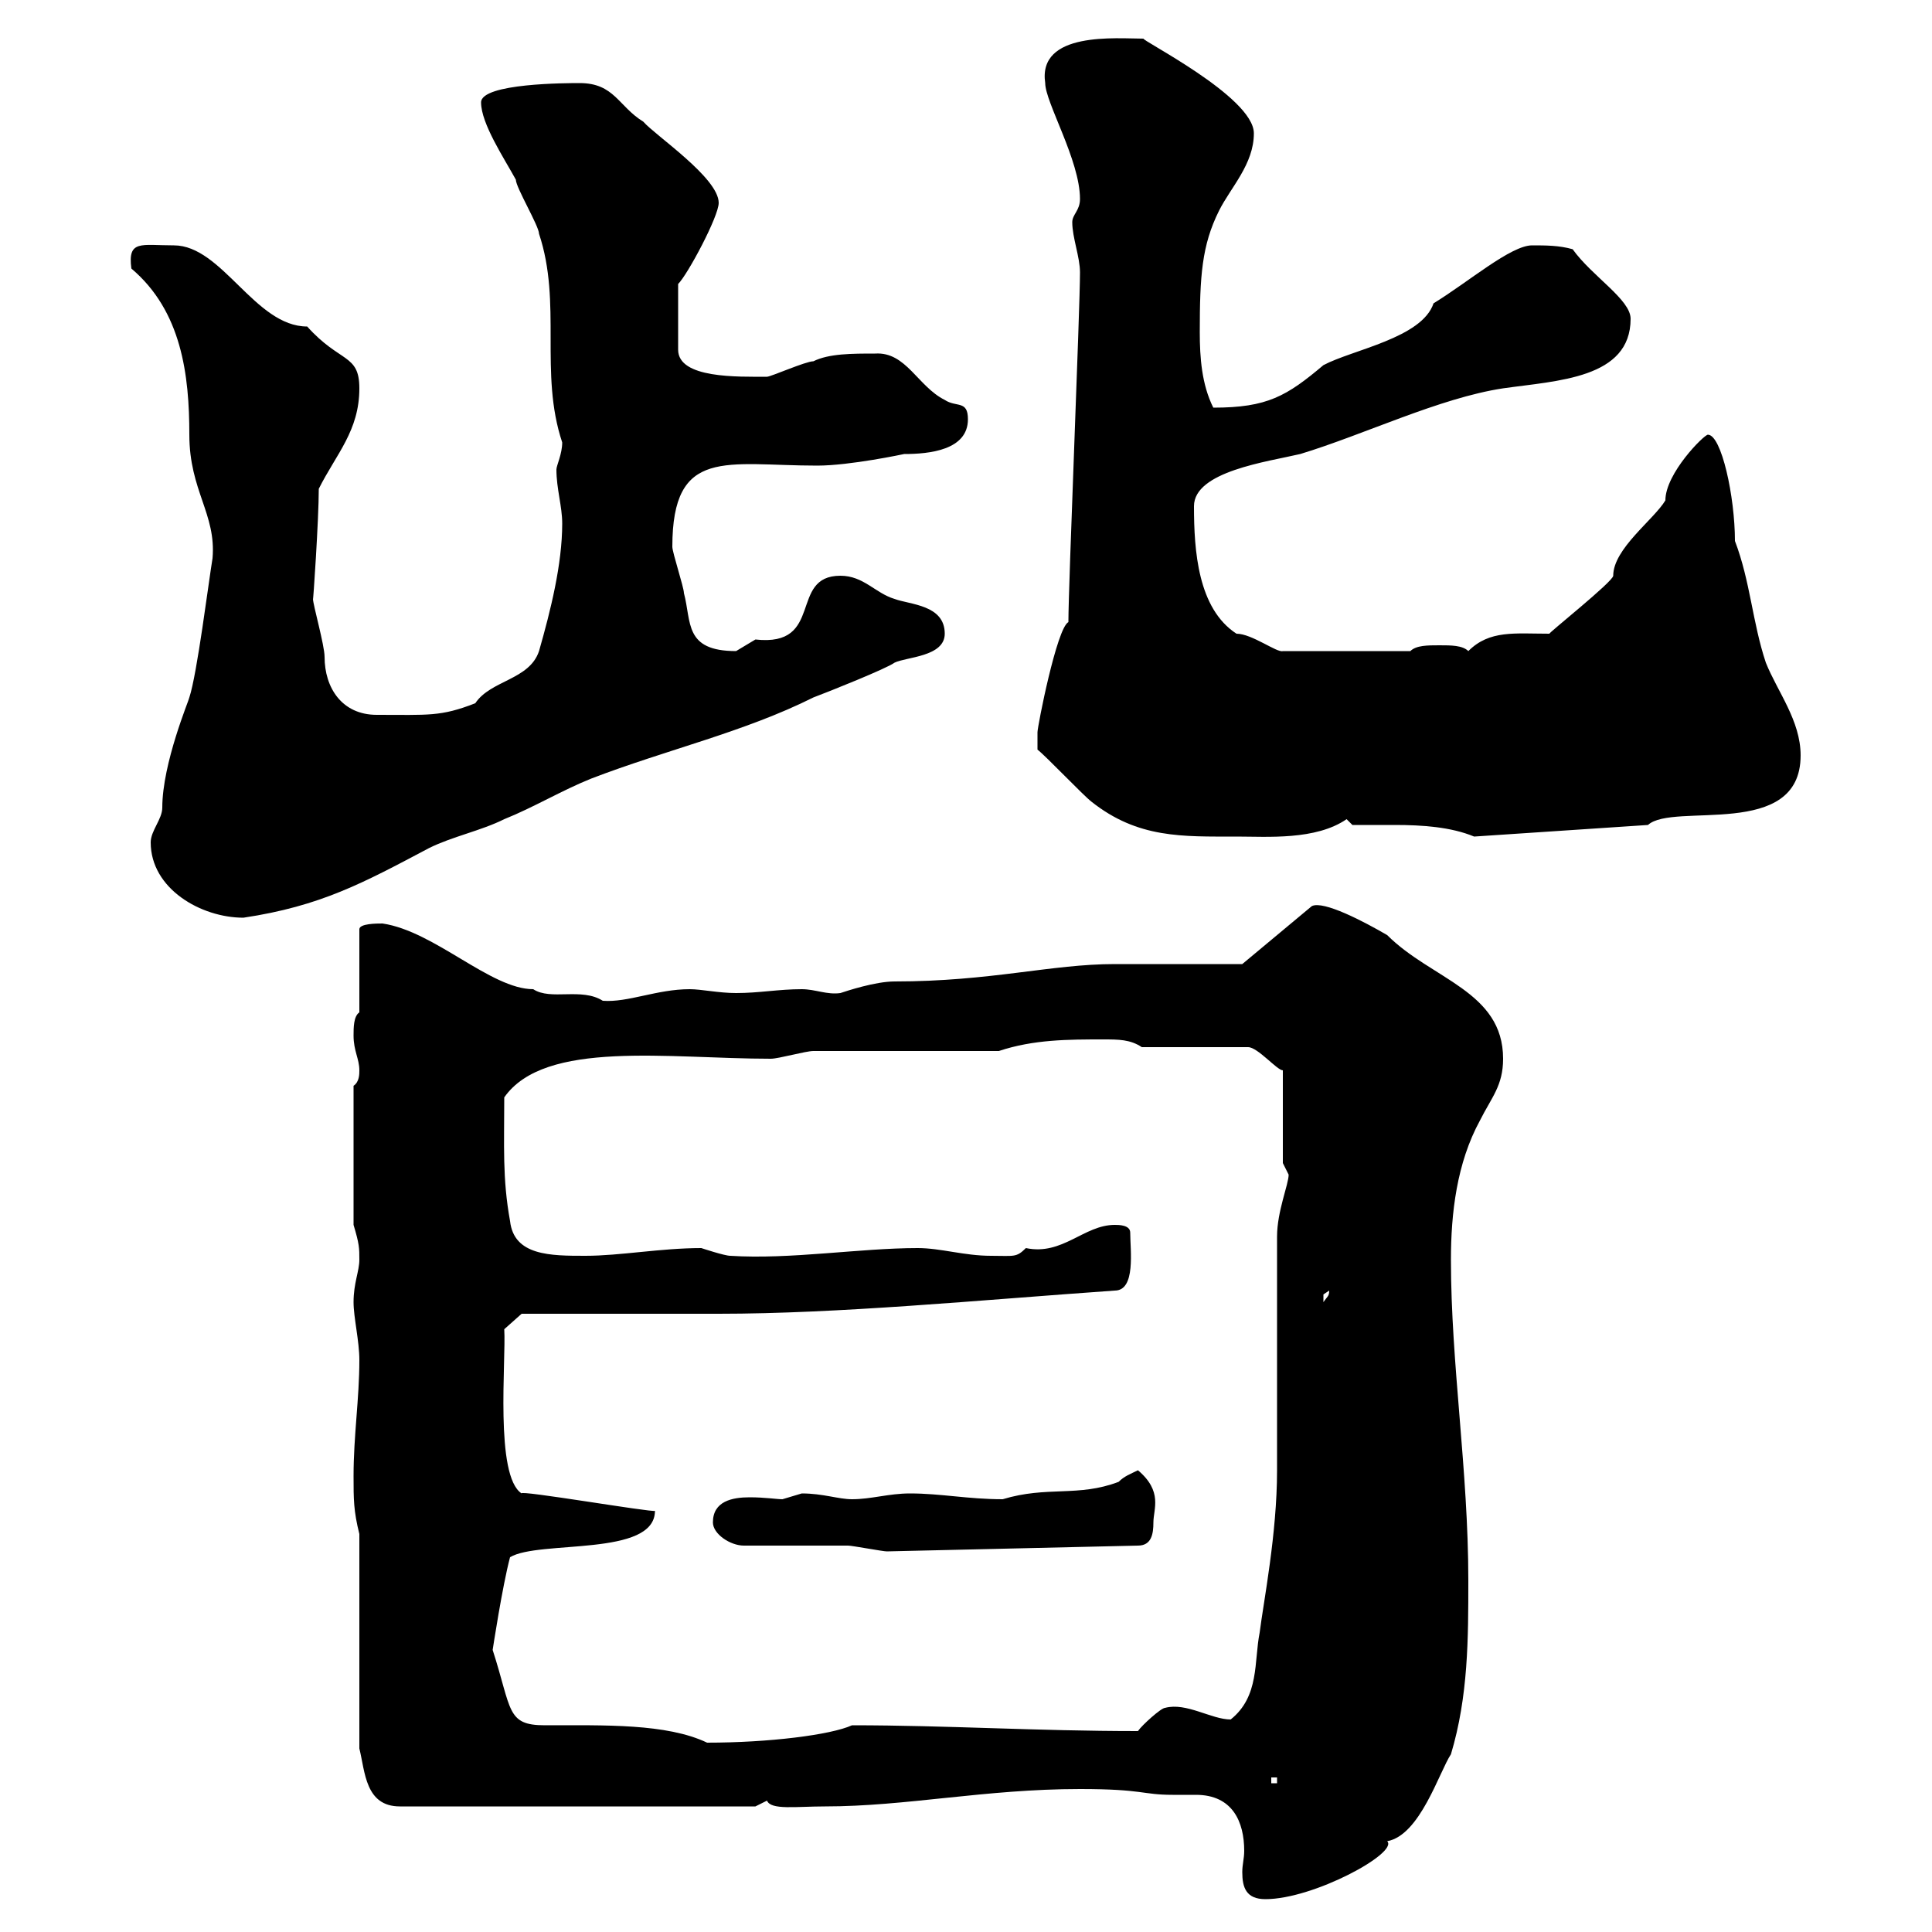 <svg xmlns="http://www.w3.org/2000/svg" xmlns:xlink="http://www.w3.org/1999/xlink" width="300" height="300"><path d="M167.70 277.80C177.60 277.80 177.30 278.70 182.10 278.70C182.70 278.70 184.20 278.70 185.70 278.70C191.40 278.70 193.20 282.90 193.20 287.40C193.20 288.60 192.90 289.50 192.90 290.70C192.90 293.10 193.50 294.90 196.50 294.90C204 294.90 217.20 287.70 215.40 285.90C220.50 285 223.50 275.10 225.30 272.40C228 263.40 228 254.40 228 245.40C228 228.30 225.30 211.80 225.30 195.60C225.30 188.40 226.20 180.60 229.80 174C231.60 170.40 233.40 168.60 233.40 164.40C233.40 153.90 222.30 152.10 215.40 145.20C211.80 143.10 205.50 139.80 203.70 140.70L192.90 149.70C190.20 149.70 175.50 149.70 173.10 149.70C163.20 149.70 153.90 152.40 138.90 152.40C135.90 152.40 131.40 153.90 130.50 154.20C128.40 154.50 126.60 153.60 124.50 153.60C120.90 153.60 117.90 154.20 114.30 154.20C111.60 154.20 108.90 153.60 107.10 153.60C102 153.60 97.50 155.70 93.60 155.40C90.30 153.30 85.50 155.40 82.80 153.60C76.20 153.60 67.50 144.60 59.40 143.40C58.50 143.40 55.80 143.40 55.80 144.30L55.80 157.20C54.90 157.80 54.90 159.60 54.90 160.80C54.90 163.20 55.80 164.40 55.80 166.20C55.80 166.80 55.80 168 54.90 168.60L54.90 190.20C55.80 193.20 55.80 193.80 55.80 195.60C55.80 197.40 54.90 199.20 54.90 202.20C54.90 204.60 55.80 208.20 55.80 211.20C55.80 217.20 54.90 222.90 54.90 229.20C54.90 232.80 54.90 234.60 55.80 238.20L55.80 271.50C56.70 275.10 56.70 280.50 62.10 280.50L117.30 280.50C117.30 280.50 119.10 279.60 119.10 279.60C119.70 281.10 123.60 280.50 128.10 280.50C140.70 280.50 153 277.80 167.70 277.80ZM197.40 276L198.30 276L198.30 276.90L197.40 276.90ZM76.50 256.20C76.50 256.20 78 246.30 79.20 241.80C83.70 239.10 101.70 241.80 101.70 234.60C101.40 234.90 80.40 231.30 81 231.90C76.80 229.20 78.60 211.20 78.30 206.40L81 204C85.50 204 107.10 204 111.60 204C130.20 204 151.80 201.90 173.10 200.40C176.40 200.40 175.50 194.10 175.50 191.40C175.50 190.20 173.70 190.20 173.10 190.20C168.30 190.20 165 195 159.30 193.80C157.80 195.30 157.50 195 153.90 195C149.70 195 146.10 193.80 142.50 193.80C133.50 193.80 122.70 195.60 113.40 195C112.50 195 108.90 193.80 108.90 193.80C102.60 193.80 96.30 195 90.90 195C85.50 195 79.80 195 79.20 189.60C78 183 78.30 177.90 78.30 170.40C84.60 161.40 103.80 164.40 119.70 164.40C120.90 164.40 125.10 163.20 126.30 163.20C130.50 163.20 150.30 163.20 155.10 163.20C160.50 161.40 165.90 161.40 171.30 161.40C173.70 161.40 175.50 161.40 177.30 162.60L193.80 162.60C195.30 162.60 198.30 166.20 199.20 166.20L199.20 180.60C199.20 180.60 200.10 182.40 200.10 182.40C200.10 183.90 198.30 188.10 198.30 192C198.30 197.40 198.30 222.90 198.30 228.30C198.30 238.20 196.20 248.70 195.60 253.50C194.70 258 195.60 263.40 191.10 267C188.10 267 184.20 264.30 180.90 265.20C180.30 265.20 177.30 267.90 176.70 268.80C160.80 268.80 147 267.90 132.30 267.90C129 269.40 119.40 270.60 109.80 270.60C103.50 267.60 93.90 267.90 84.60 267.90C78.60 267.90 79.50 265.50 76.50 256.20ZM115.50 240C117.90 240 128.70 240 131.70 240C132.30 240 137.10 240.90 137.70 240.90L176.70 240C178.80 240 179.10 238.20 179.10 236.40C179.10 234.30 180.60 231.60 176.70 228.30C175.50 228.90 174.60 229.20 173.70 230.10C167.40 232.50 162.60 230.70 155.70 232.80C150.30 232.80 146.10 231.90 141.30 231.90C138 231.90 135.30 232.80 132.30 232.80C130.20 232.80 127.80 231.90 124.50 231.90C124.50 231.90 121.50 232.80 121.50 232.80C120.60 232.80 118.80 232.50 116.40 232.50C113.70 232.50 110.70 233.10 110.70 236.40C110.70 238.20 113.40 240 115.50 240ZM206.40 200.40C206.40 201.30 206.10 201.30 205.50 202.20C205.50 202.20 205.50 202.20 205.50 201C205.50 201 206.40 200.40 206.40 200.40ZM23.40 130.80C23.40 138 31.20 142.50 37.80 142.50C49.80 140.70 56.40 137.10 66.60 131.70C70.20 129.90 74.70 129 78.30 127.20C82.80 125.40 87.30 122.70 91.80 120.90C103.50 116.40 115.50 113.70 126.30 108.30C128.70 107.40 137.70 103.80 138.90 102.90C140.70 102 146.70 102 146.70 98.40C146.70 93.90 141.30 93.90 138.90 93C135.90 92.10 134.10 89.40 130.50 89.40C122.40 89.40 128.10 100.50 117.30 99.30C117.30 99.30 114.30 101.10 114.30 101.10C106.20 101.10 107.40 96.60 106.20 92.10C106.20 91.20 104.40 85.80 104.40 84.90C104.40 69.30 112.80 72.30 126.90 72.30C132 72.30 140.40 70.50 140.40 70.50C144.30 70.50 150.30 69.90 150.30 65.10C150.30 62.10 148.50 63.30 146.70 62.10C142.50 60 140.70 54.60 135.90 54.90C132.30 54.90 128.70 54.90 126.30 56.10C125.10 56.10 119.70 58.50 119.10 58.50C114.60 58.50 105.30 58.80 105.30 54.30L105.30 44.10C106.80 42.60 111.60 33.60 111.60 31.50C111.60 27.60 101.70 21 99.90 18.90C96 16.50 95.40 12.90 90 12.90C88.20 12.90 74.70 12.90 74.70 15.90C74.70 19.20 78.30 24.60 80.10 27.90C80.10 29.10 83.70 35.10 83.70 36.30C87.30 47.10 83.70 57.90 87.30 68.70C87.30 70.50 86.40 72.30 86.40 72.90C86.40 75.90 87.30 78.60 87.30 81.30C87.30 87.60 85.50 94.80 83.70 101.10C82.20 105.60 76.20 105.60 73.80 109.20C68.40 111.30 66.60 111 58.50 111C53.10 111 50.40 106.80 50.40 102C50.40 100.20 48.60 93.90 48.60 93C48.60 93.90 49.50 80.70 49.50 75.90C52.20 70.50 55.80 66.90 55.80 60.30C55.80 54.90 52.80 56.40 47.70 50.70C39.60 50.70 34.50 38.10 27 38.10C21.90 38.10 19.80 37.20 20.40 41.70C28.20 48.30 29.40 58.20 29.40 67.50C29.40 76.20 33.60 79.80 33 86.70C32.40 90.30 30.60 104.70 29.40 108.30C29.40 108.60 25.20 118.50 25.20 125.40C25.20 127.20 23.40 129 23.40 130.80ZM161.10 116.40C162.30 117.30 168.30 123.60 169.50 124.50C176.70 130.20 183.60 129.90 192 129.90C196.80 129.90 204.30 130.50 209.10 127.20C209.10 127.20 210 128.10 210 128.10C211.80 128.10 214.50 128.10 216.60 128.10C220.80 128.10 225.30 128.40 228.90 129.90L255.90 128.10C259.80 124.50 279.60 130.50 279.60 117.30C279.60 111.90 276 107.40 274.20 102.90C272.10 96.60 271.80 90.30 269.40 84C269.40 77.10 267.30 67.50 265.20 67.50C264.60 67.50 258.60 73.50 258.60 77.70C256.80 80.70 250.50 85.20 250.50 89.40C250.50 90.30 240.30 98.40 240.60 98.40C235.20 98.40 231.30 97.80 228 101.10C227.10 100.20 225.30 100.20 223.50 100.20C221.70 100.20 219.90 100.20 219 101.10L199.20 101.10C198.30 101.40 194.40 98.40 192 98.40C186 94.50 185.40 85.50 185.40 78.60C185.40 73.20 196.80 71.70 201.90 70.50C211.80 67.50 223.50 61.80 233.40 60.30C241.80 59.10 253.20 58.80 253.20 49.50C253.20 46.50 247.20 42.90 244.20 38.70C242.10 38.10 240 38.10 237.90 38.10C234.60 38.10 228 43.80 222.60 47.10C220.80 52.50 210 54.30 205.50 56.70C199.80 61.50 196.80 63.30 188.40 63.30C186.60 59.70 186.30 55.50 186.30 51.60C186.30 42.90 186.60 38.10 189.30 32.70C191.10 29.10 194.70 25.50 194.70 20.70C194.70 15 176.70 6 177.60 6C173.40 6 161.10 4.80 162.30 12.90C162.30 15.90 167.70 24.90 167.70 30.90C167.70 32.70 166.50 33.30 166.50 34.50C166.50 36.90 167.70 39.90 167.70 42.30C167.70 48 165.90 90.90 165.90 96.60C164.10 97.50 161.10 112.80 161.10 113.70C161.10 114.60 161.10 116.40 161.10 116.40Z"/></svg>